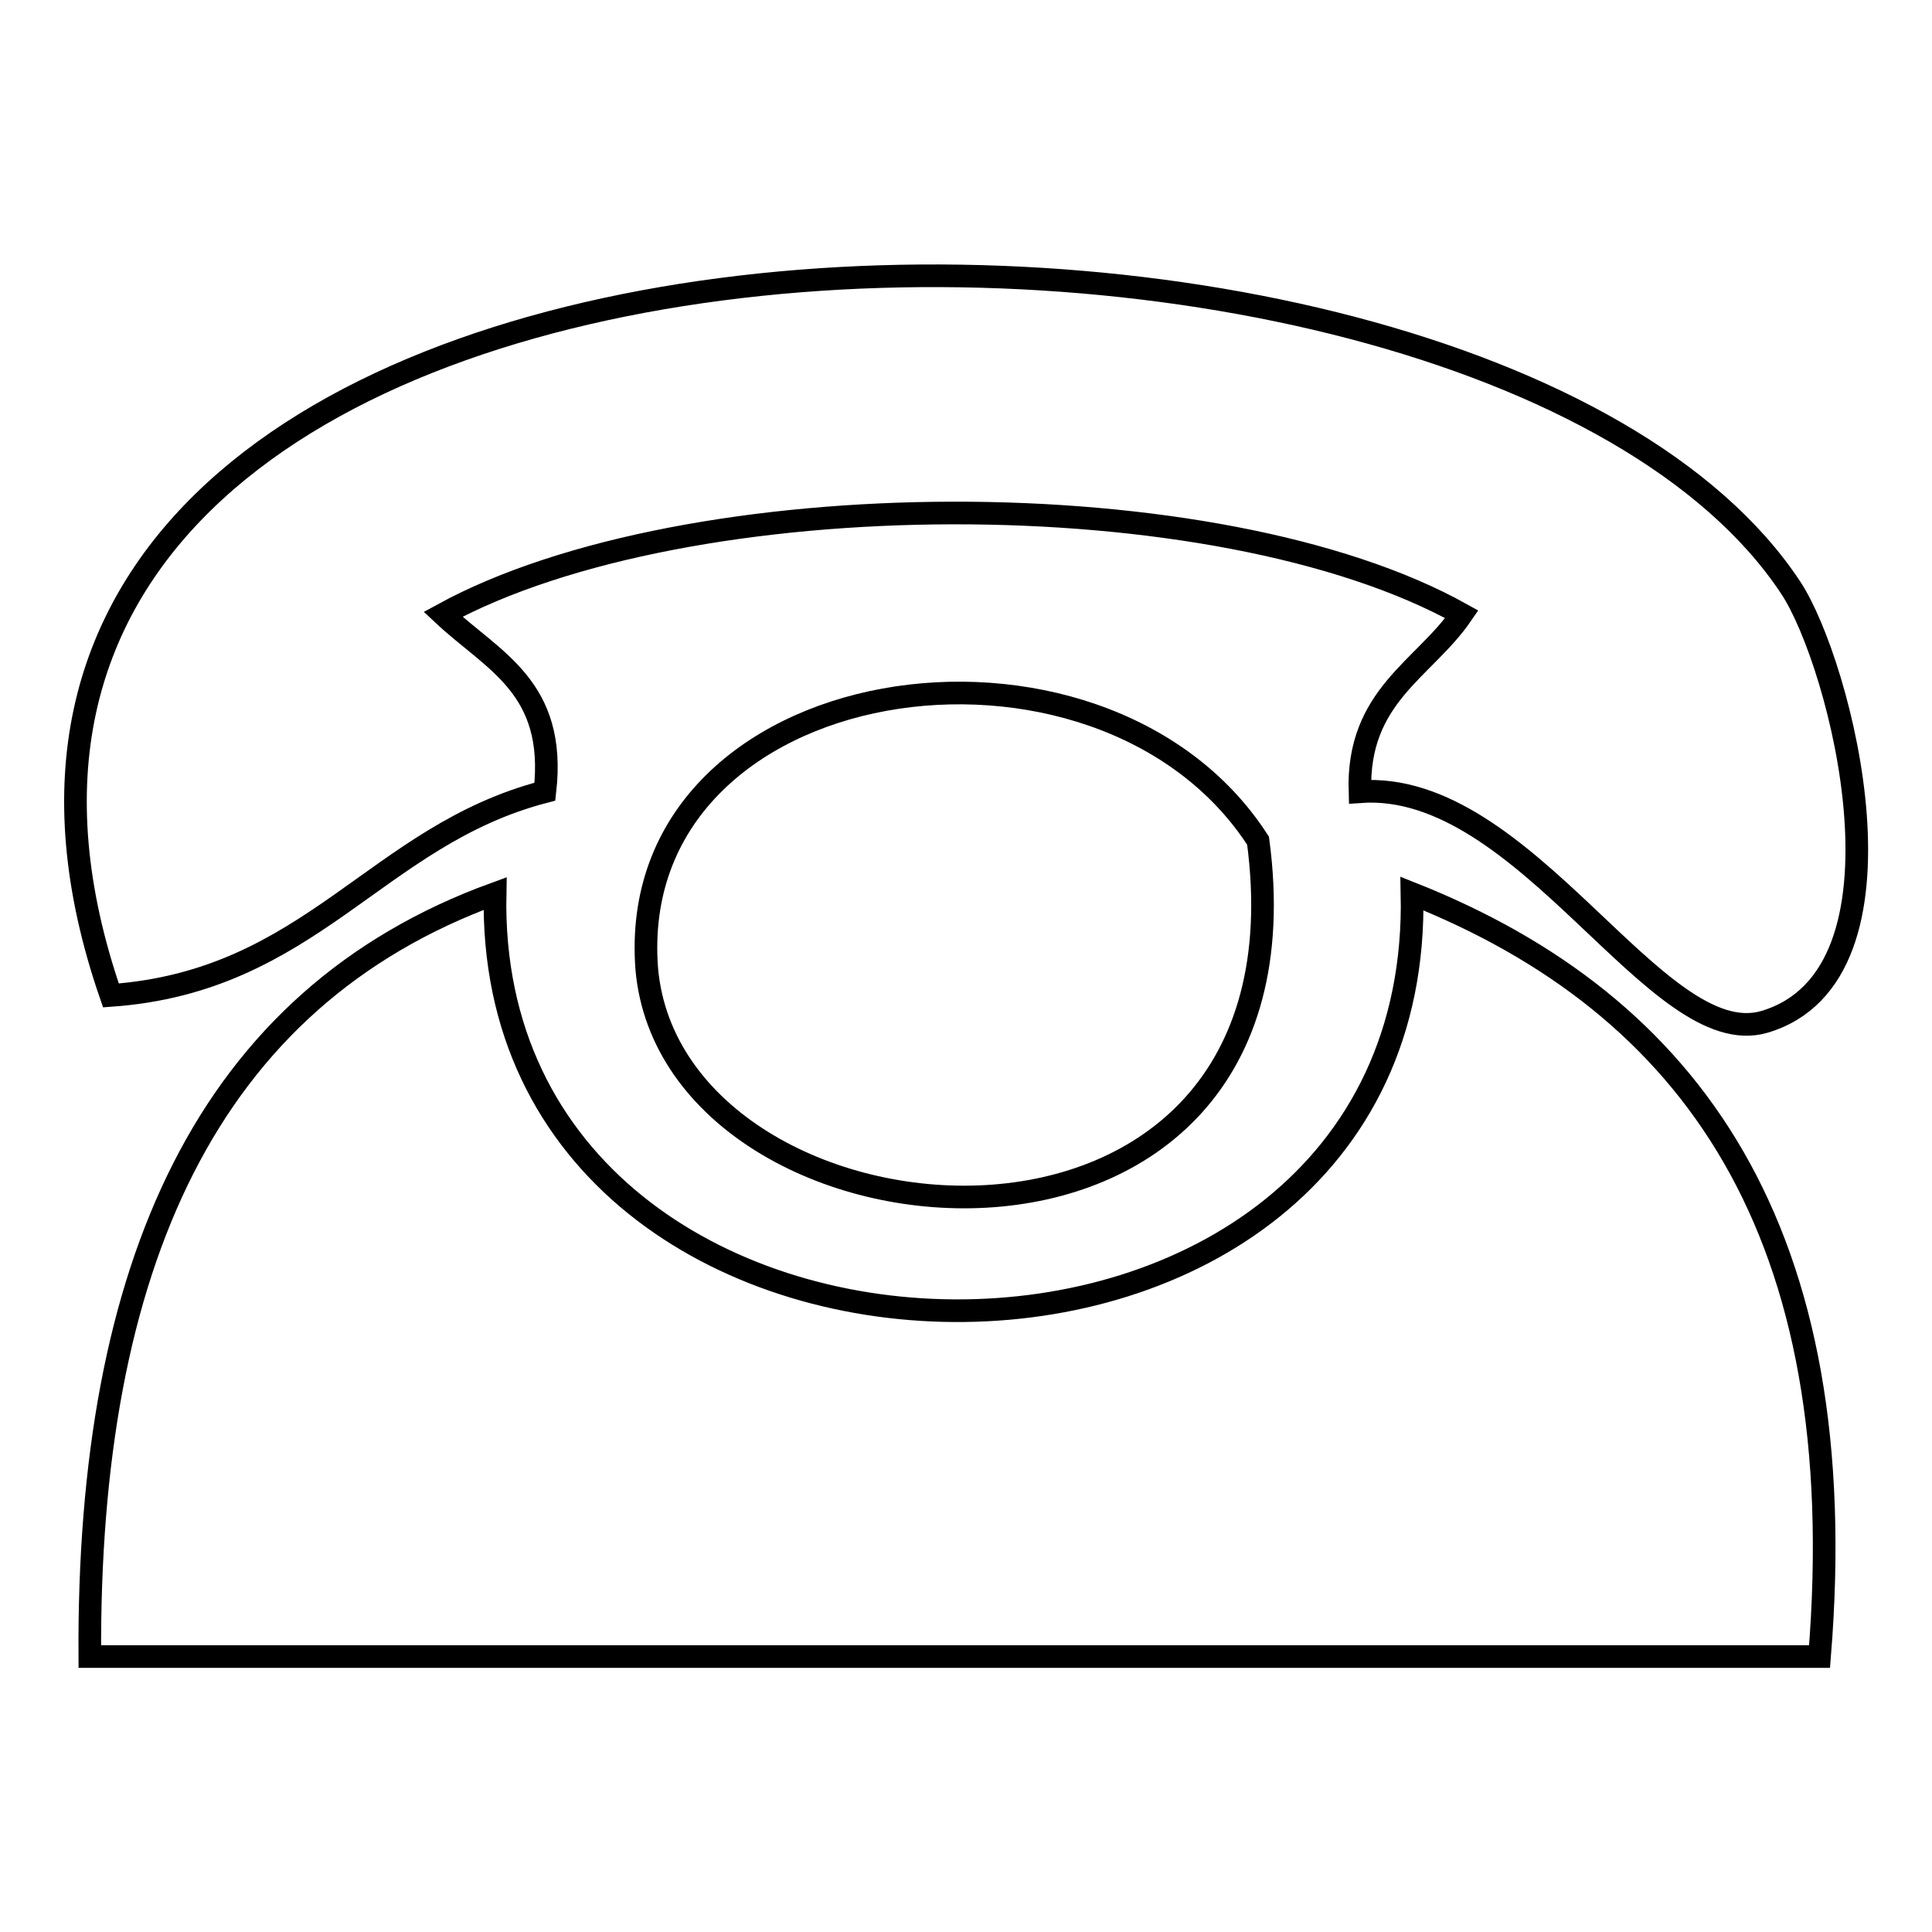 <?xml version="1.0" encoding="utf-8"?>
<!-- Svg Vector Icons : http://www.onlinewebfonts.com/icon -->
<!DOCTYPE svg PUBLIC "-//W3C//DTD SVG 1.1//EN" "http://www.w3.org/Graphics/SVG/1.1/DTD/svg11.dtd">
<svg version="1.1" xmlns="http://www.w3.org/2000/svg" xmlns:xlink="http://www.w3.org/1999/xlink" x="0px" y="0px" viewBox="0 0 256 256" enable-background="new 0 0 256 256" xml:space="preserve">
<g><g><path stroke-width="3" fill-opacity="0" stroke="#000000"  d="M65.6,118.4c-1.5,72.9,123.1,74.5,121.5,0c37,14.7,58.6,44.7,54,101.1c-76.4,0-152.8,0-229.2,0C11.6,167.8,27.4,132.3,65.6,118.4L65.6,118.4z"/><path stroke-width="3" fill-opacity="0" stroke="#000000"  d="M166.7,111.4c8.5,63.7-77.5,56.3-81,17C82.6,88.3,145.8,79,166.7,111.4z"/><path stroke-width="3" fill-opacity="0" stroke="#000000"  d="M180.2,104.9c-0.4-12.7,8.5-16.2,13.5-23.5c-32.4-18.1-102.6-17.7-135,0c6.6,6.2,15.1,9.6,13.5,23.5c-22.4,5.8-30.9,25.1-57.5,27c-39.4-113.8,180.6-117.7,222.6-54c6.6,10,17.4,51.3-3.5,57.5C219.5,139.6,202.2,103.3,180.2,104.9L180.2,104.9z"/></g></g>
</svg>